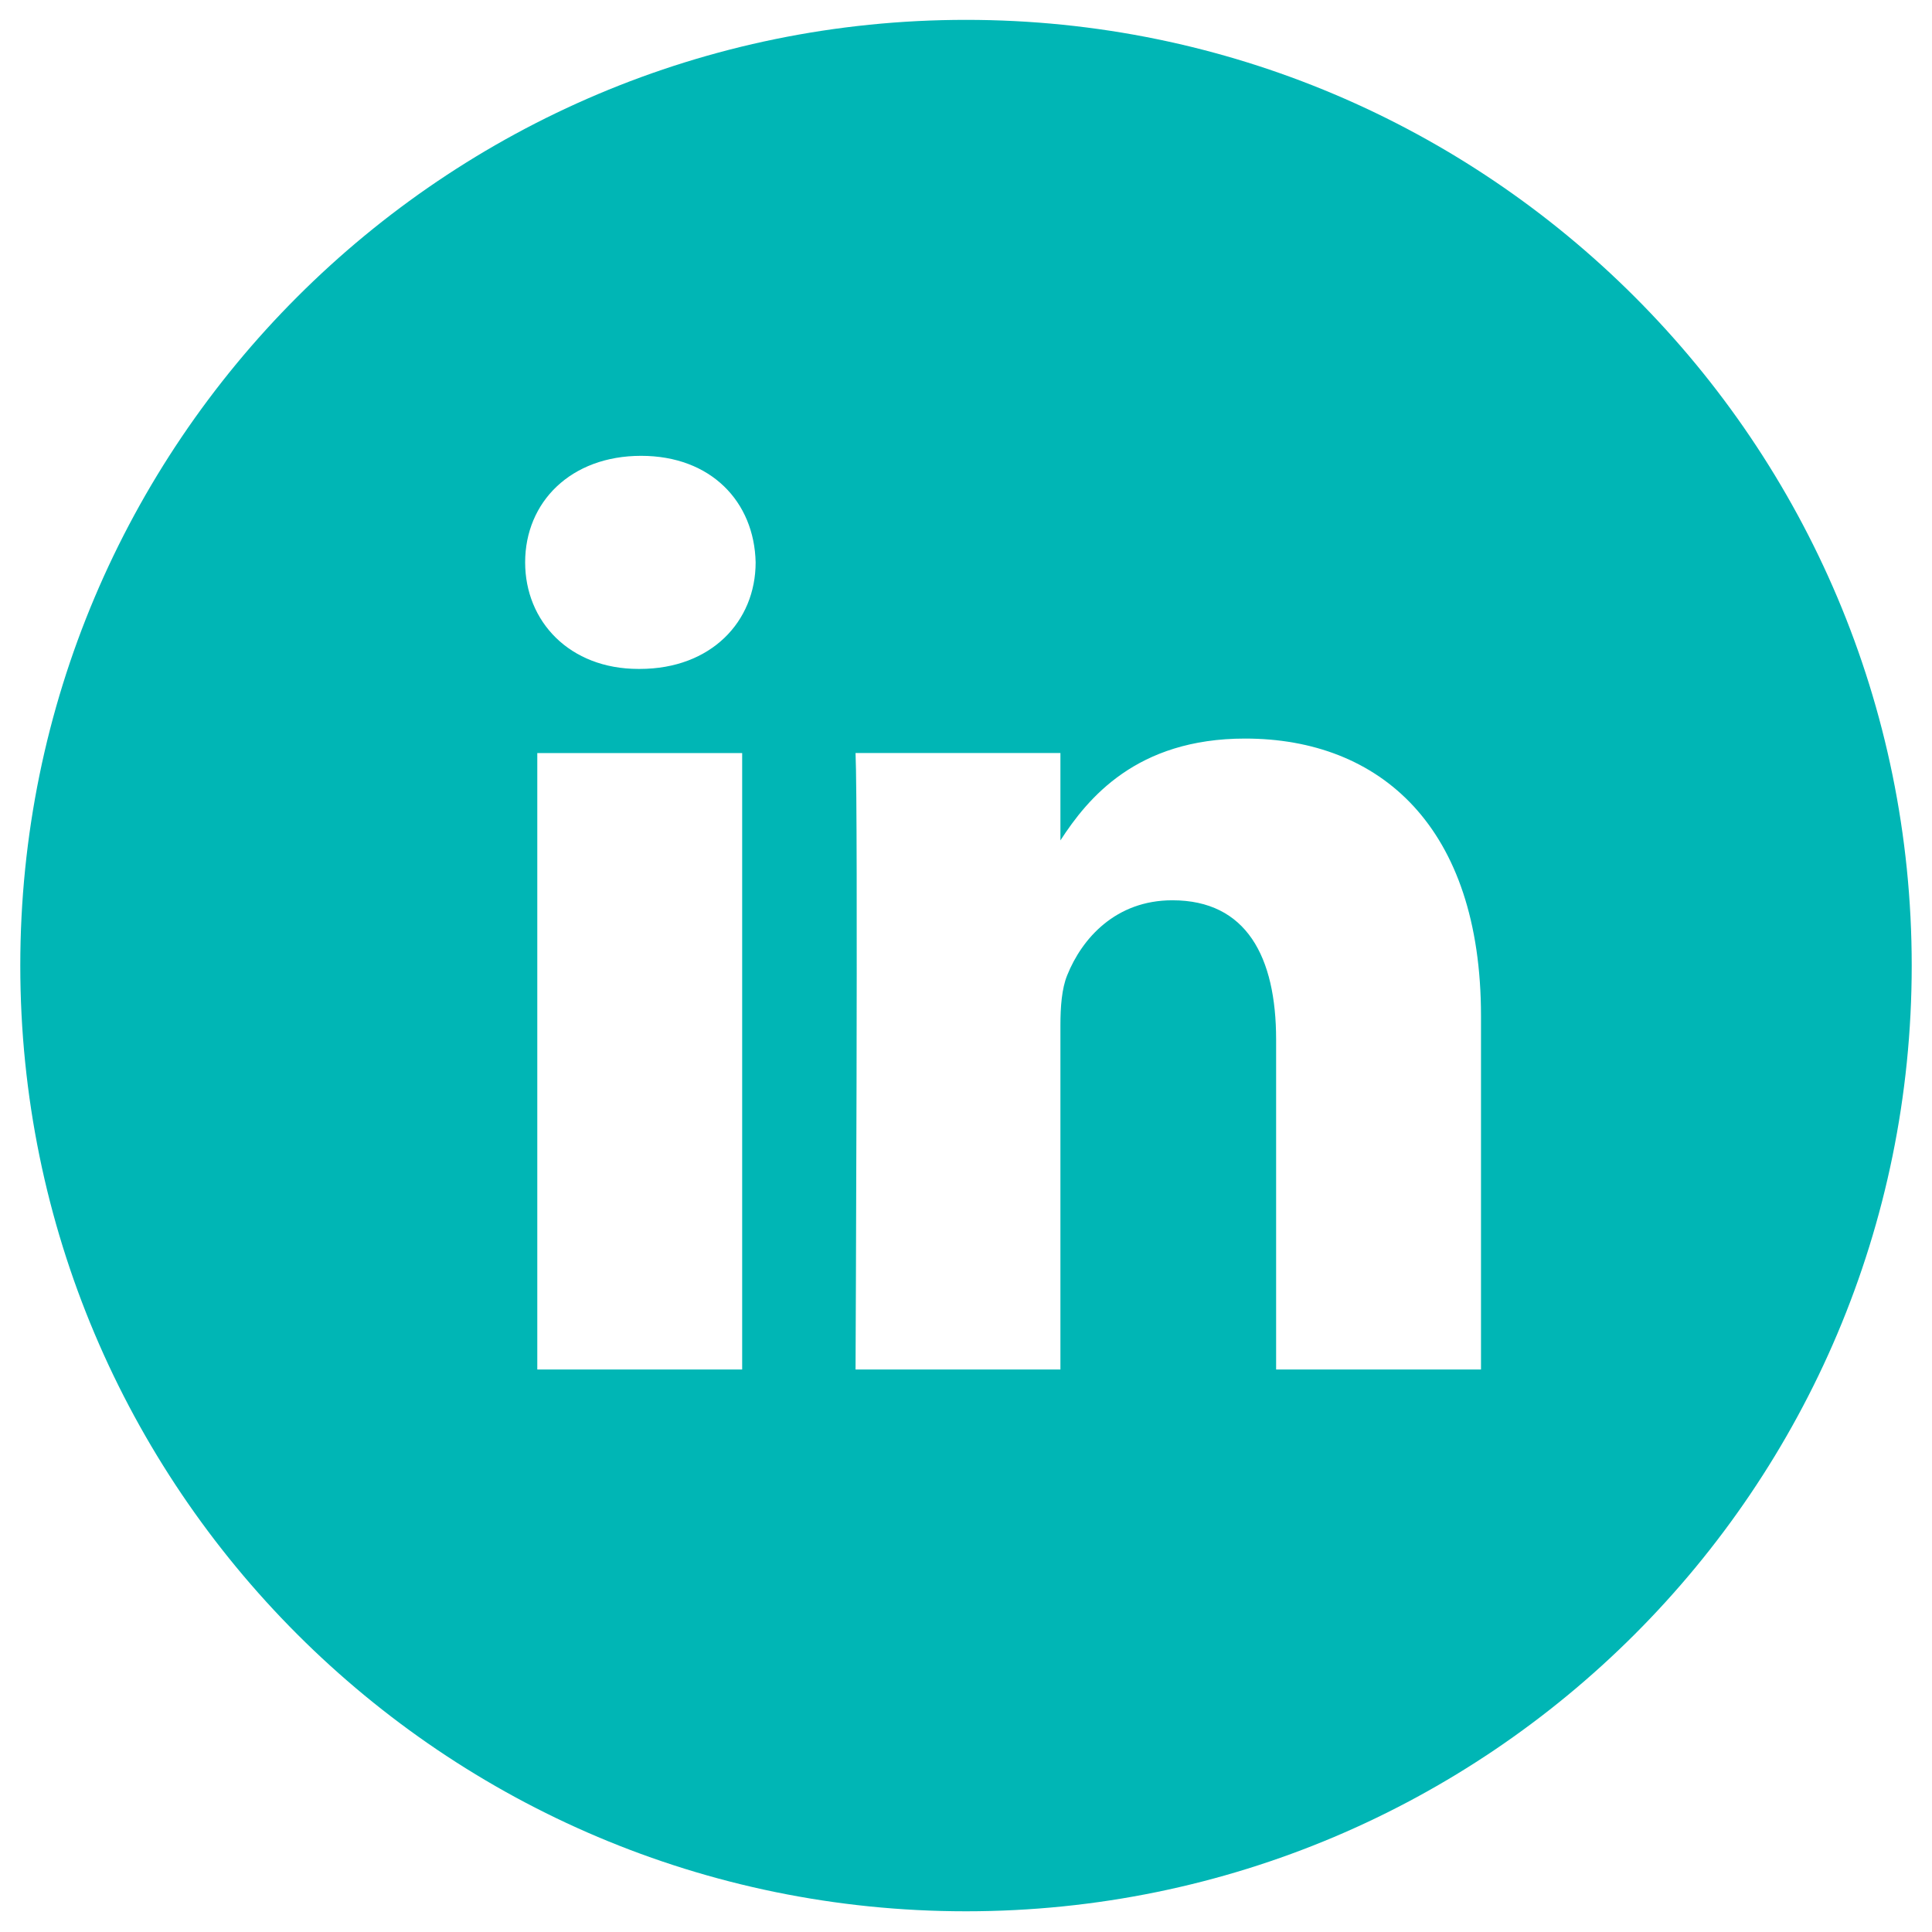 <?xml version="1.0" encoding="UTF-8" standalone="no"?>
<!DOCTYPE svg PUBLIC "-//W3C//DTD SVG 1.1//EN" "http://www.w3.org/Graphics/SVG/1.1/DTD/svg11.dtd">
<svg width="100%" height="100%" viewBox="0 0 50 50" version="1.1" xmlns="http://www.w3.org/2000/svg" xmlns:xlink="http://www.w3.org/1999/xlink" xml:space="preserve" xmlns:serif="http://www.serif.com/" style="fill-rule:evenodd;clip-rule:evenodd;stroke-linejoin:round;stroke-miterlimit:2;">
    <g transform="matrix(0.979,0,0,0.979,25,49.464)">
        <path d="M0,-50C-13.807,-50 -25,-38.807 -25,-25C-25,-11.192 -13.807,0 0,0C13.807,0 25,-11.192 25,-25C25,-38.807 13.807,-50 0,-50M-5.917,-14.322L-11.333,-14.322L-11.333,-30.618L-5.917,-30.618L-5.917,-14.322ZM-8.625,-32.842L-8.66,-32.842C-10.478,-32.842 -11.654,-34.095 -11.654,-35.659C-11.654,-37.257 -10.443,-38.475 -8.589,-38.475C-6.737,-38.475 -5.596,-37.257 -5.561,-35.659C-5.561,-34.095 -6.737,-32.842 -8.625,-32.842M13.614,-14.322L8.198,-14.322L8.198,-23.041C8.198,-25.231 7.415,-26.726 5.455,-26.726C3.958,-26.726 3.066,-25.718 2.676,-24.746C2.532,-24.397 2.496,-23.91 2.496,-23.423L2.496,-14.322L-2.92,-14.322C-2.92,-14.322 -2.849,-29.091 -2.92,-30.619L2.496,-30.619L2.496,-28.309C3.216,-29.42 4.503,-31.001 7.378,-31.001C10.943,-31.001 13.614,-28.672 13.614,-23.667L13.614,-14.322Z" style="fill:rgb(0,182,181);fill-rule:nonzero;"/>
    </g>
</svg>
